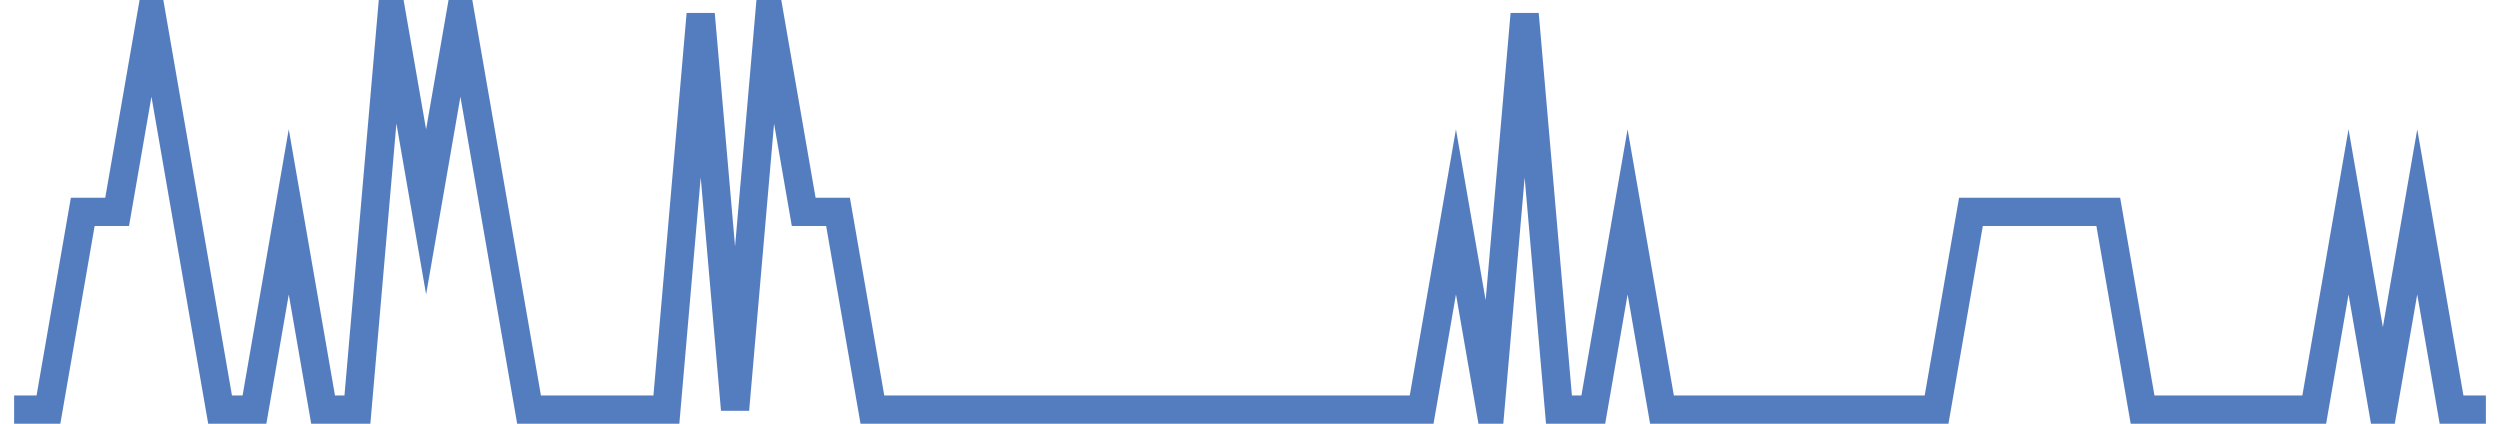 <?xml version="1.0" encoding="UTF-8"?>
<svg xmlns="http://www.w3.org/2000/svg" xmlns:xlink="http://www.w3.org/1999/xlink" width="177pt" height="30pt" viewBox="0 0 177 30" version="1.1">
<g id="surface16429371">
<path style="fill:none;stroke-width:2;stroke-linecap:butt;stroke-linejoin:miter;stroke:rgb(32.941%,49.02%,74.902%);stroke-opacity:1;stroke-miterlimit:10;" d="M 1 29 L 3.43 29 L 5.859 15 L 8.293 15 L 10.723 1 L 15.582 29 L 18.016 29 L 20.445 15 L 22.875 29 L 25.305 29 L 27.734 1 L 30.168 15 L 32.598 1 L 37.457 29 L 47.18 29 L 49.609 1 L 52.043 29 L 54.473 1 L 56.902 15 L 59.332 15 L 61.766 29 L 100.652 29 L 103.082 15 L 105.516 29 L 107.945 1 L 110.375 29 L 112.805 29 L 115.234 15 L 117.668 29 L 137.109 29 L 139.543 15 L 149.266 15 L 151.695 29 L 163.848 29 L 166.277 15 L 168.707 29 L 171.141 15 L 173.57 29 L 176 29 "/>
</g>
</svg>
